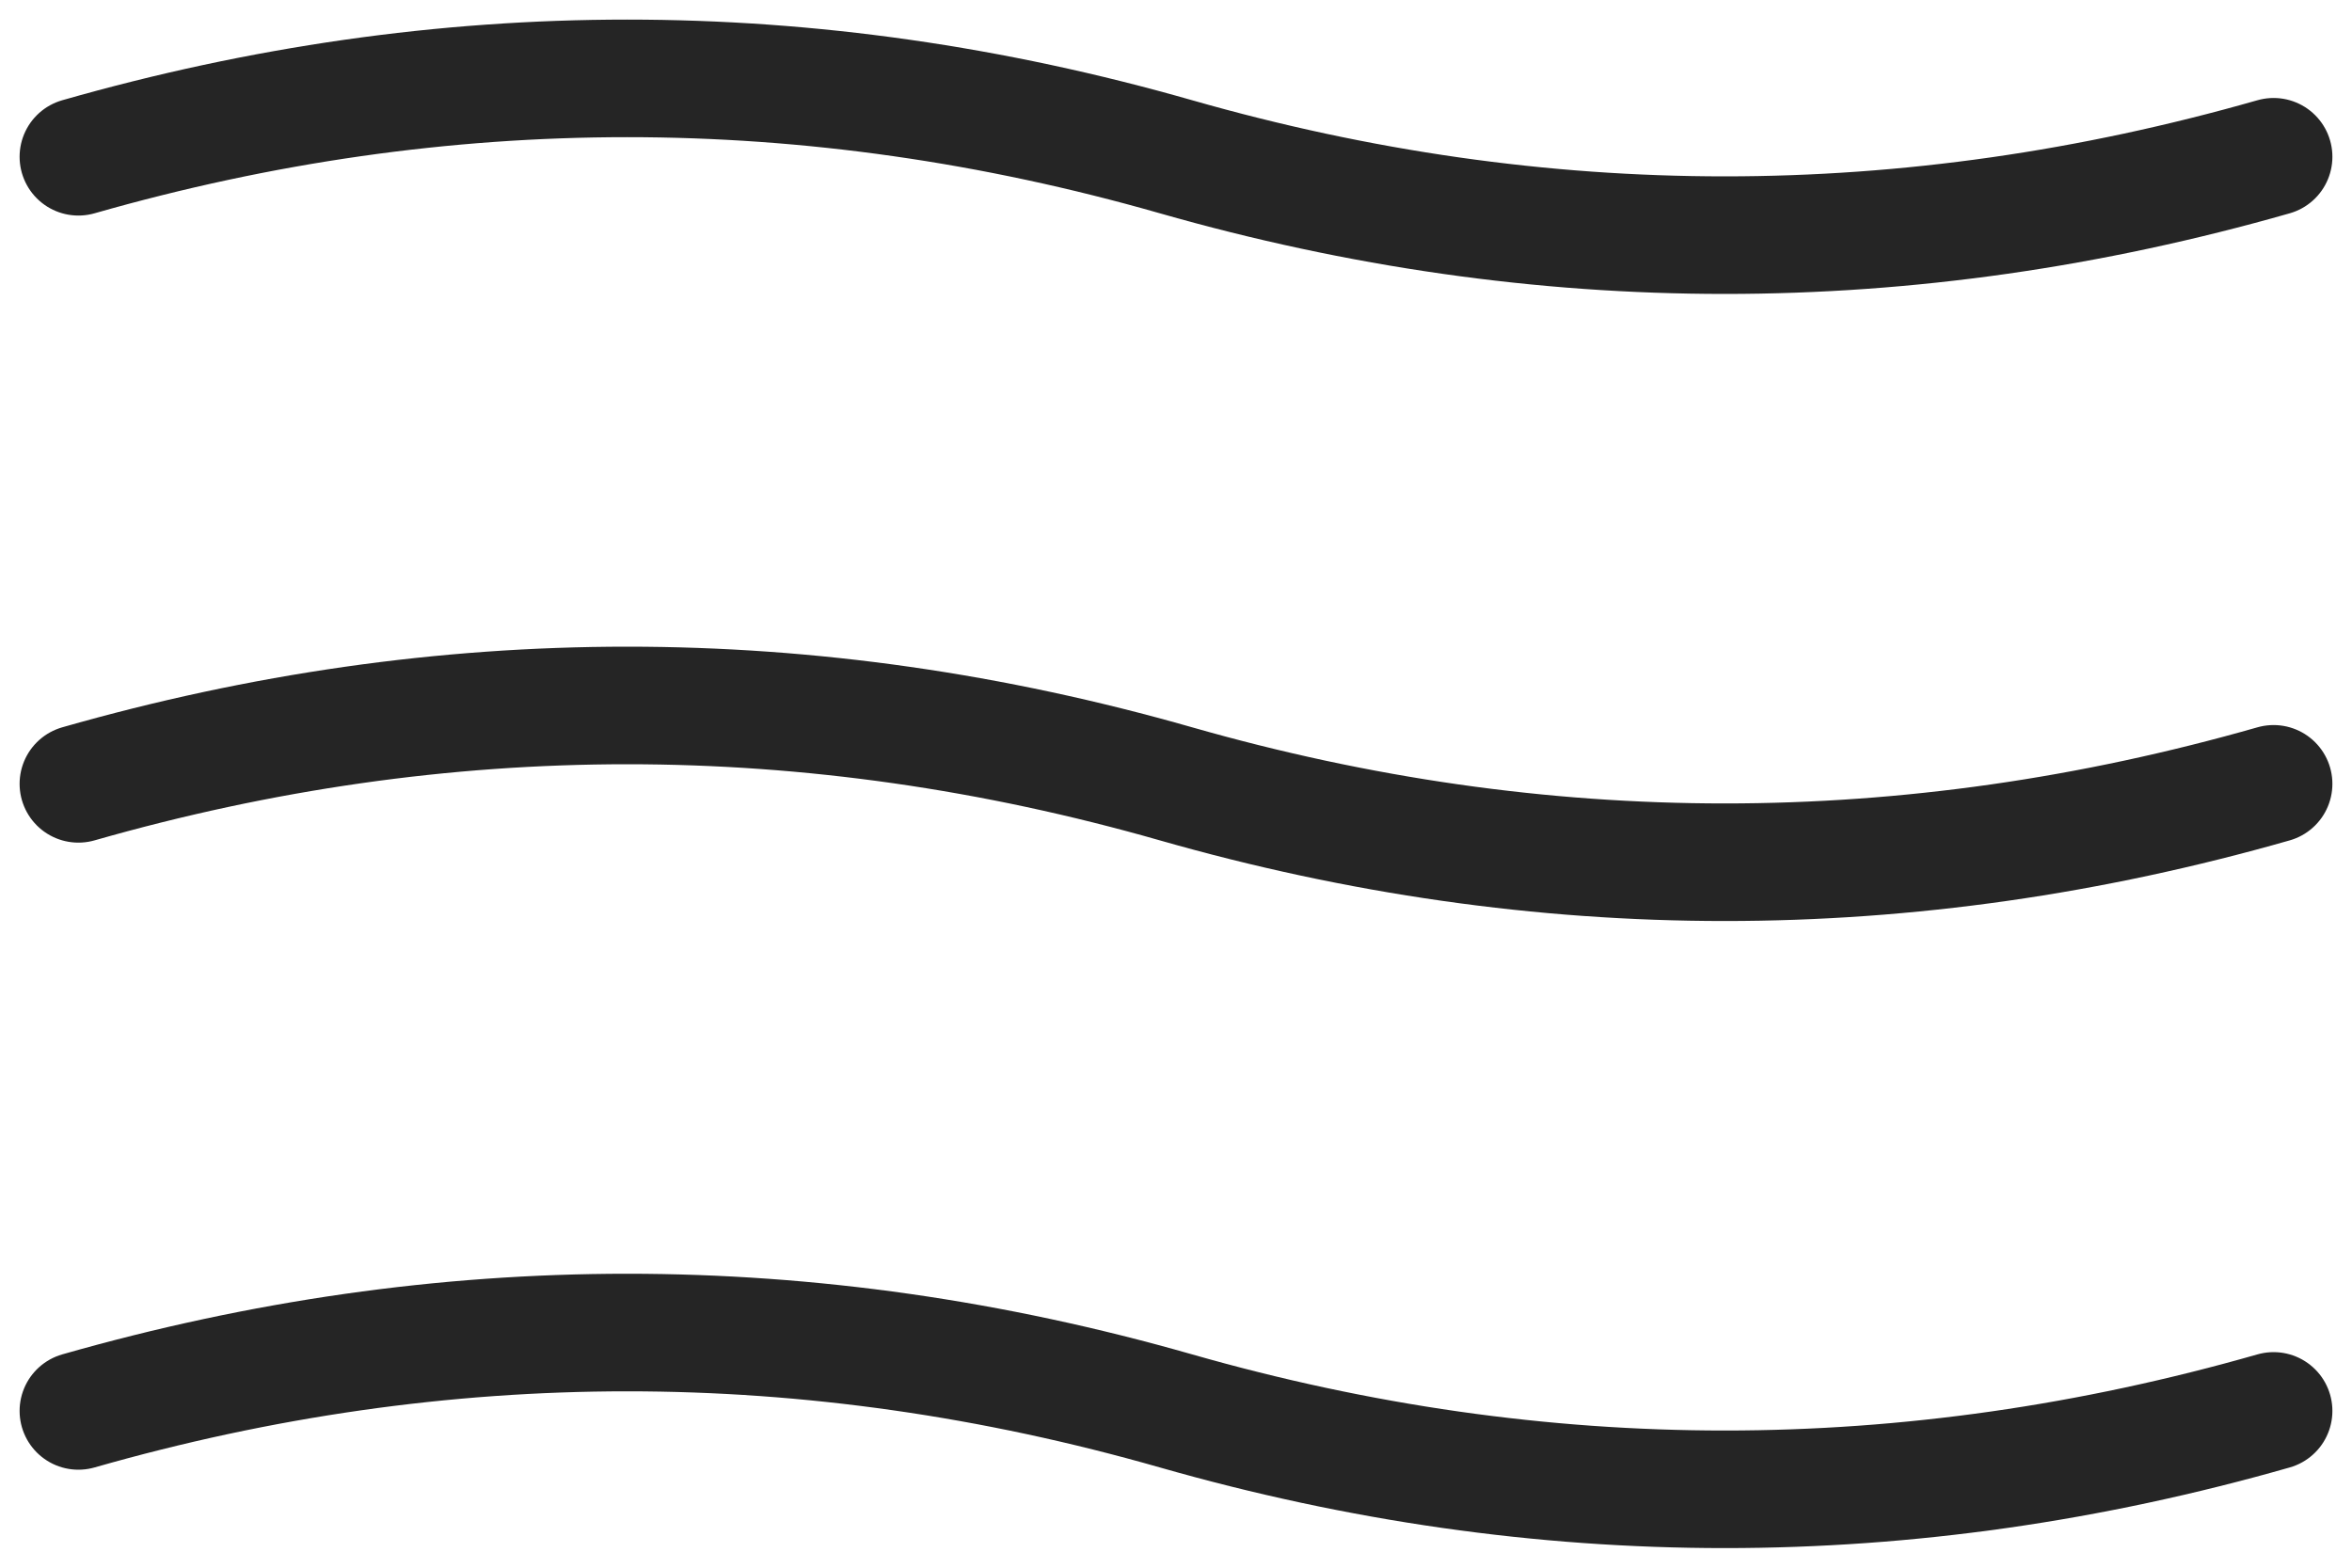 <svg xmlns="http://www.w3.org/2000/svg" width="30" height="20" viewBox="0 0 30 20">
    <g fill="none" fill-rule="evenodd" stroke-linecap="round" stroke-linejoin="round">
        <g stroke="#252525" stroke-width="1.5">
            <g>
                <g>
                    <g>
                        <path d="M0 1C2.333.333 4.667 0 7 0s4.667.333 7 1 4.667 1 7 1 4.667-.333 7-1M0 9c2.333-.667 4.667-1 7-1s4.667.333 7 1 4.667 1 7 1 4.667-.333 7-1M0 17c2.333-.667 4.667-1 7-1s4.667.333 7 1 4.667 1 7 1 4.667-.333 7-1" transform="translate(-51, -1175) translate(16, 1038) translate(30, 138) translate(6, 0)"/>
                    </g>
                </g>
            </g>
        </g>
    </g>
</svg>
